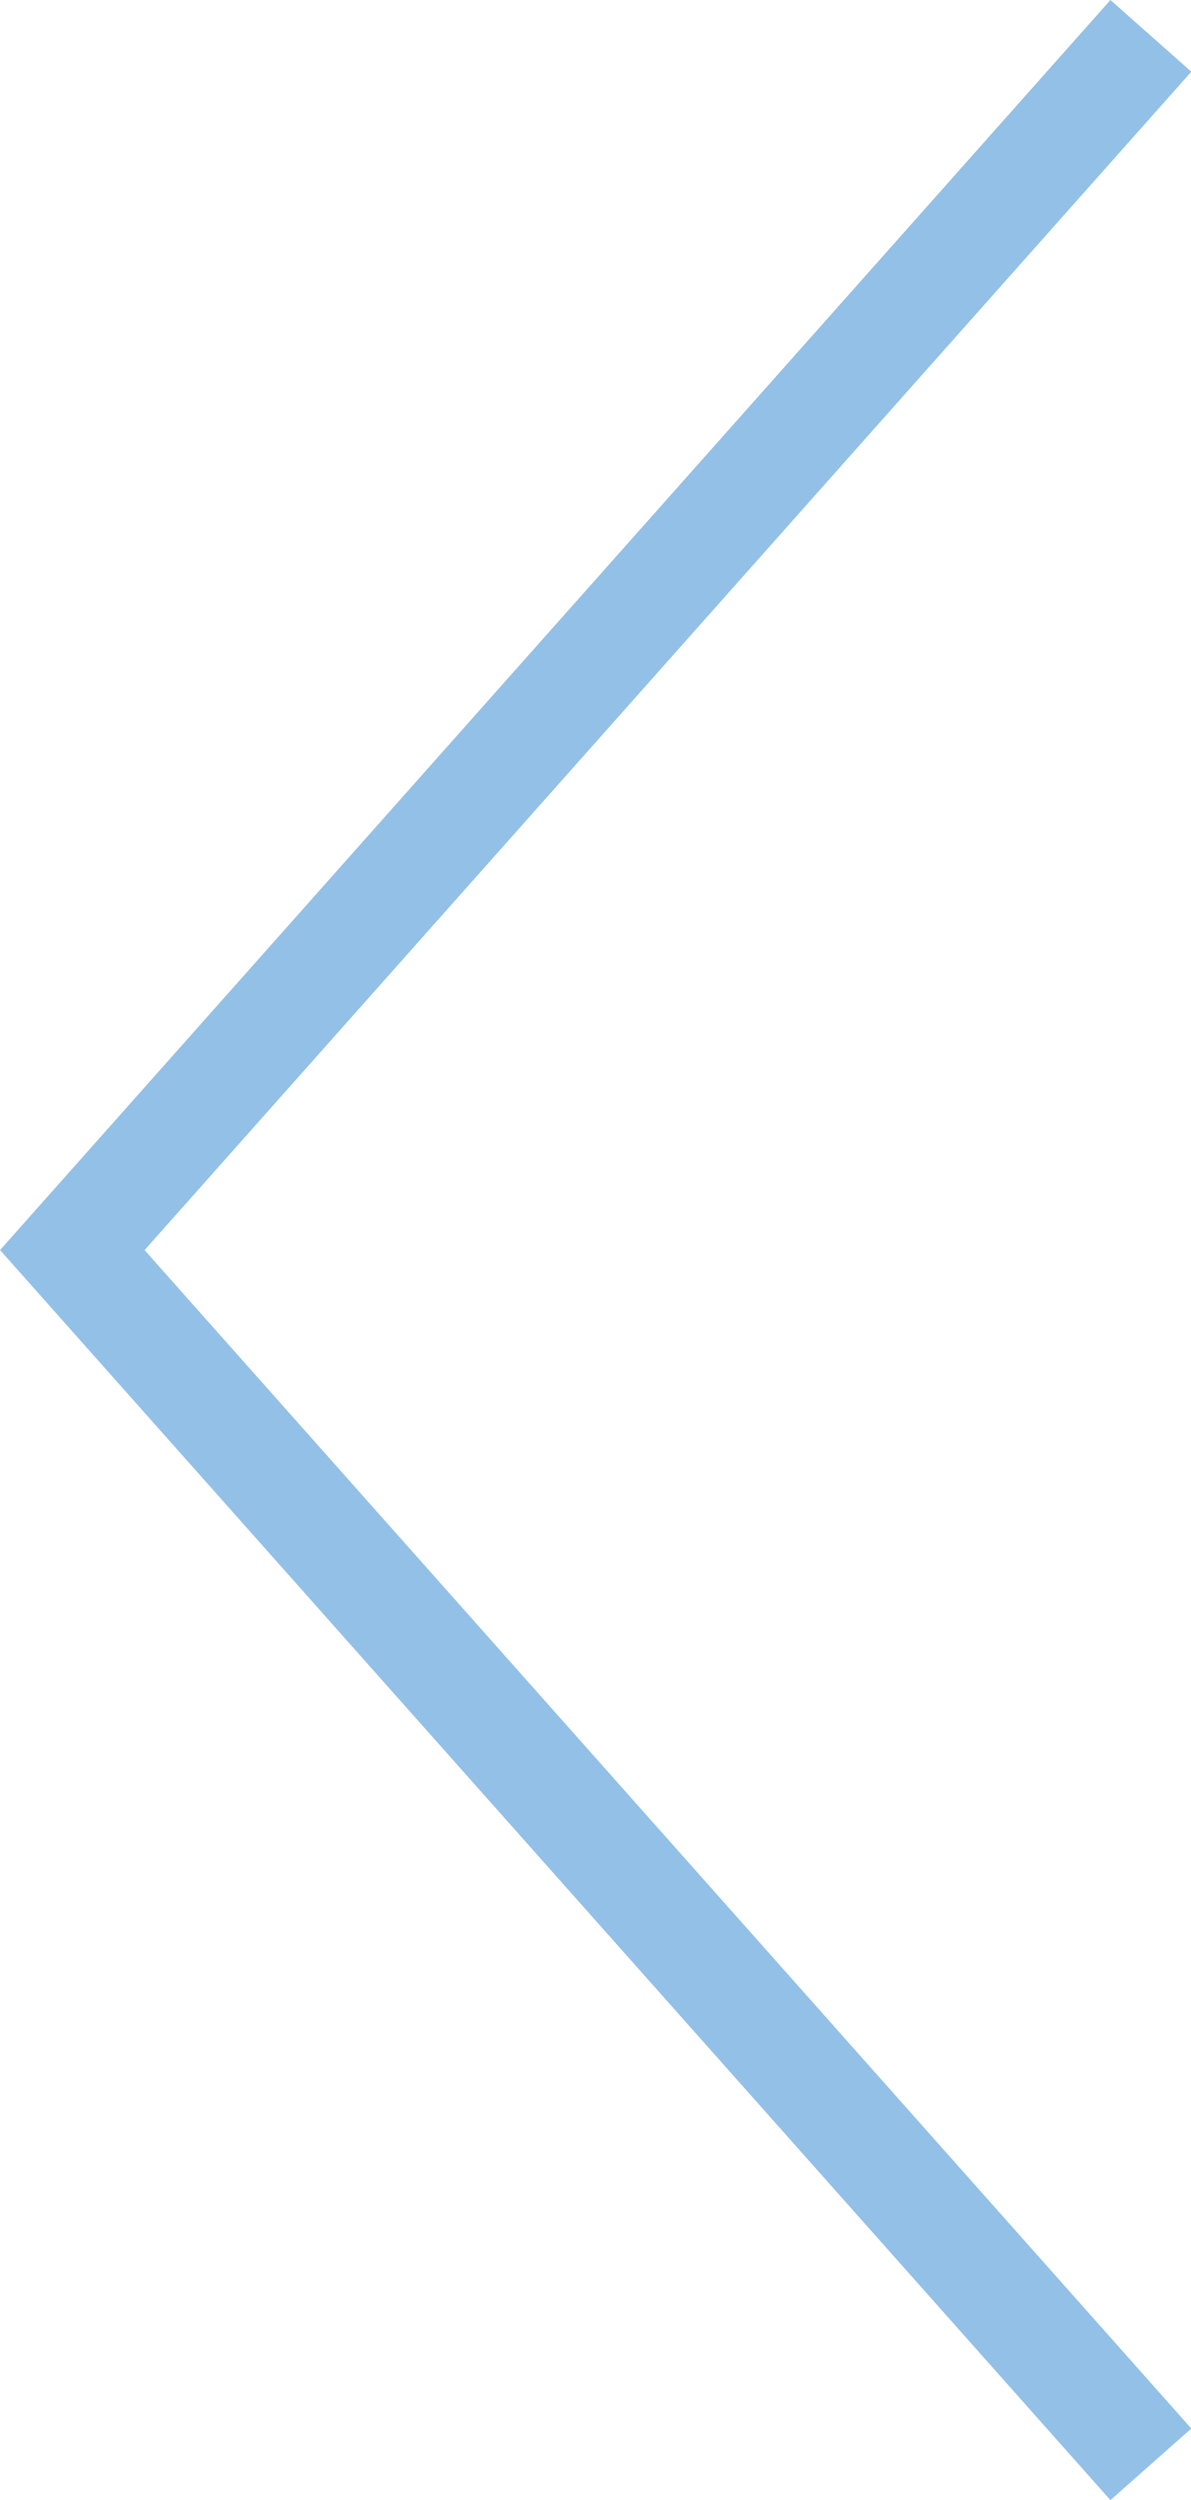 <svg xmlns="http://www.w3.org/2000/svg" width="22.085" height="46.329" viewBox="0 0 22.085 46.329">
  <path id="arrow-l" d="M7057.162,397.664l-20.59-23.164.59-.664,20-22.5,1.5,1.329-19.41,21.836,19.41,21.836Z" transform="translate(-7036.571 -351.336)" fill="#93c0e7"/>
</svg>

